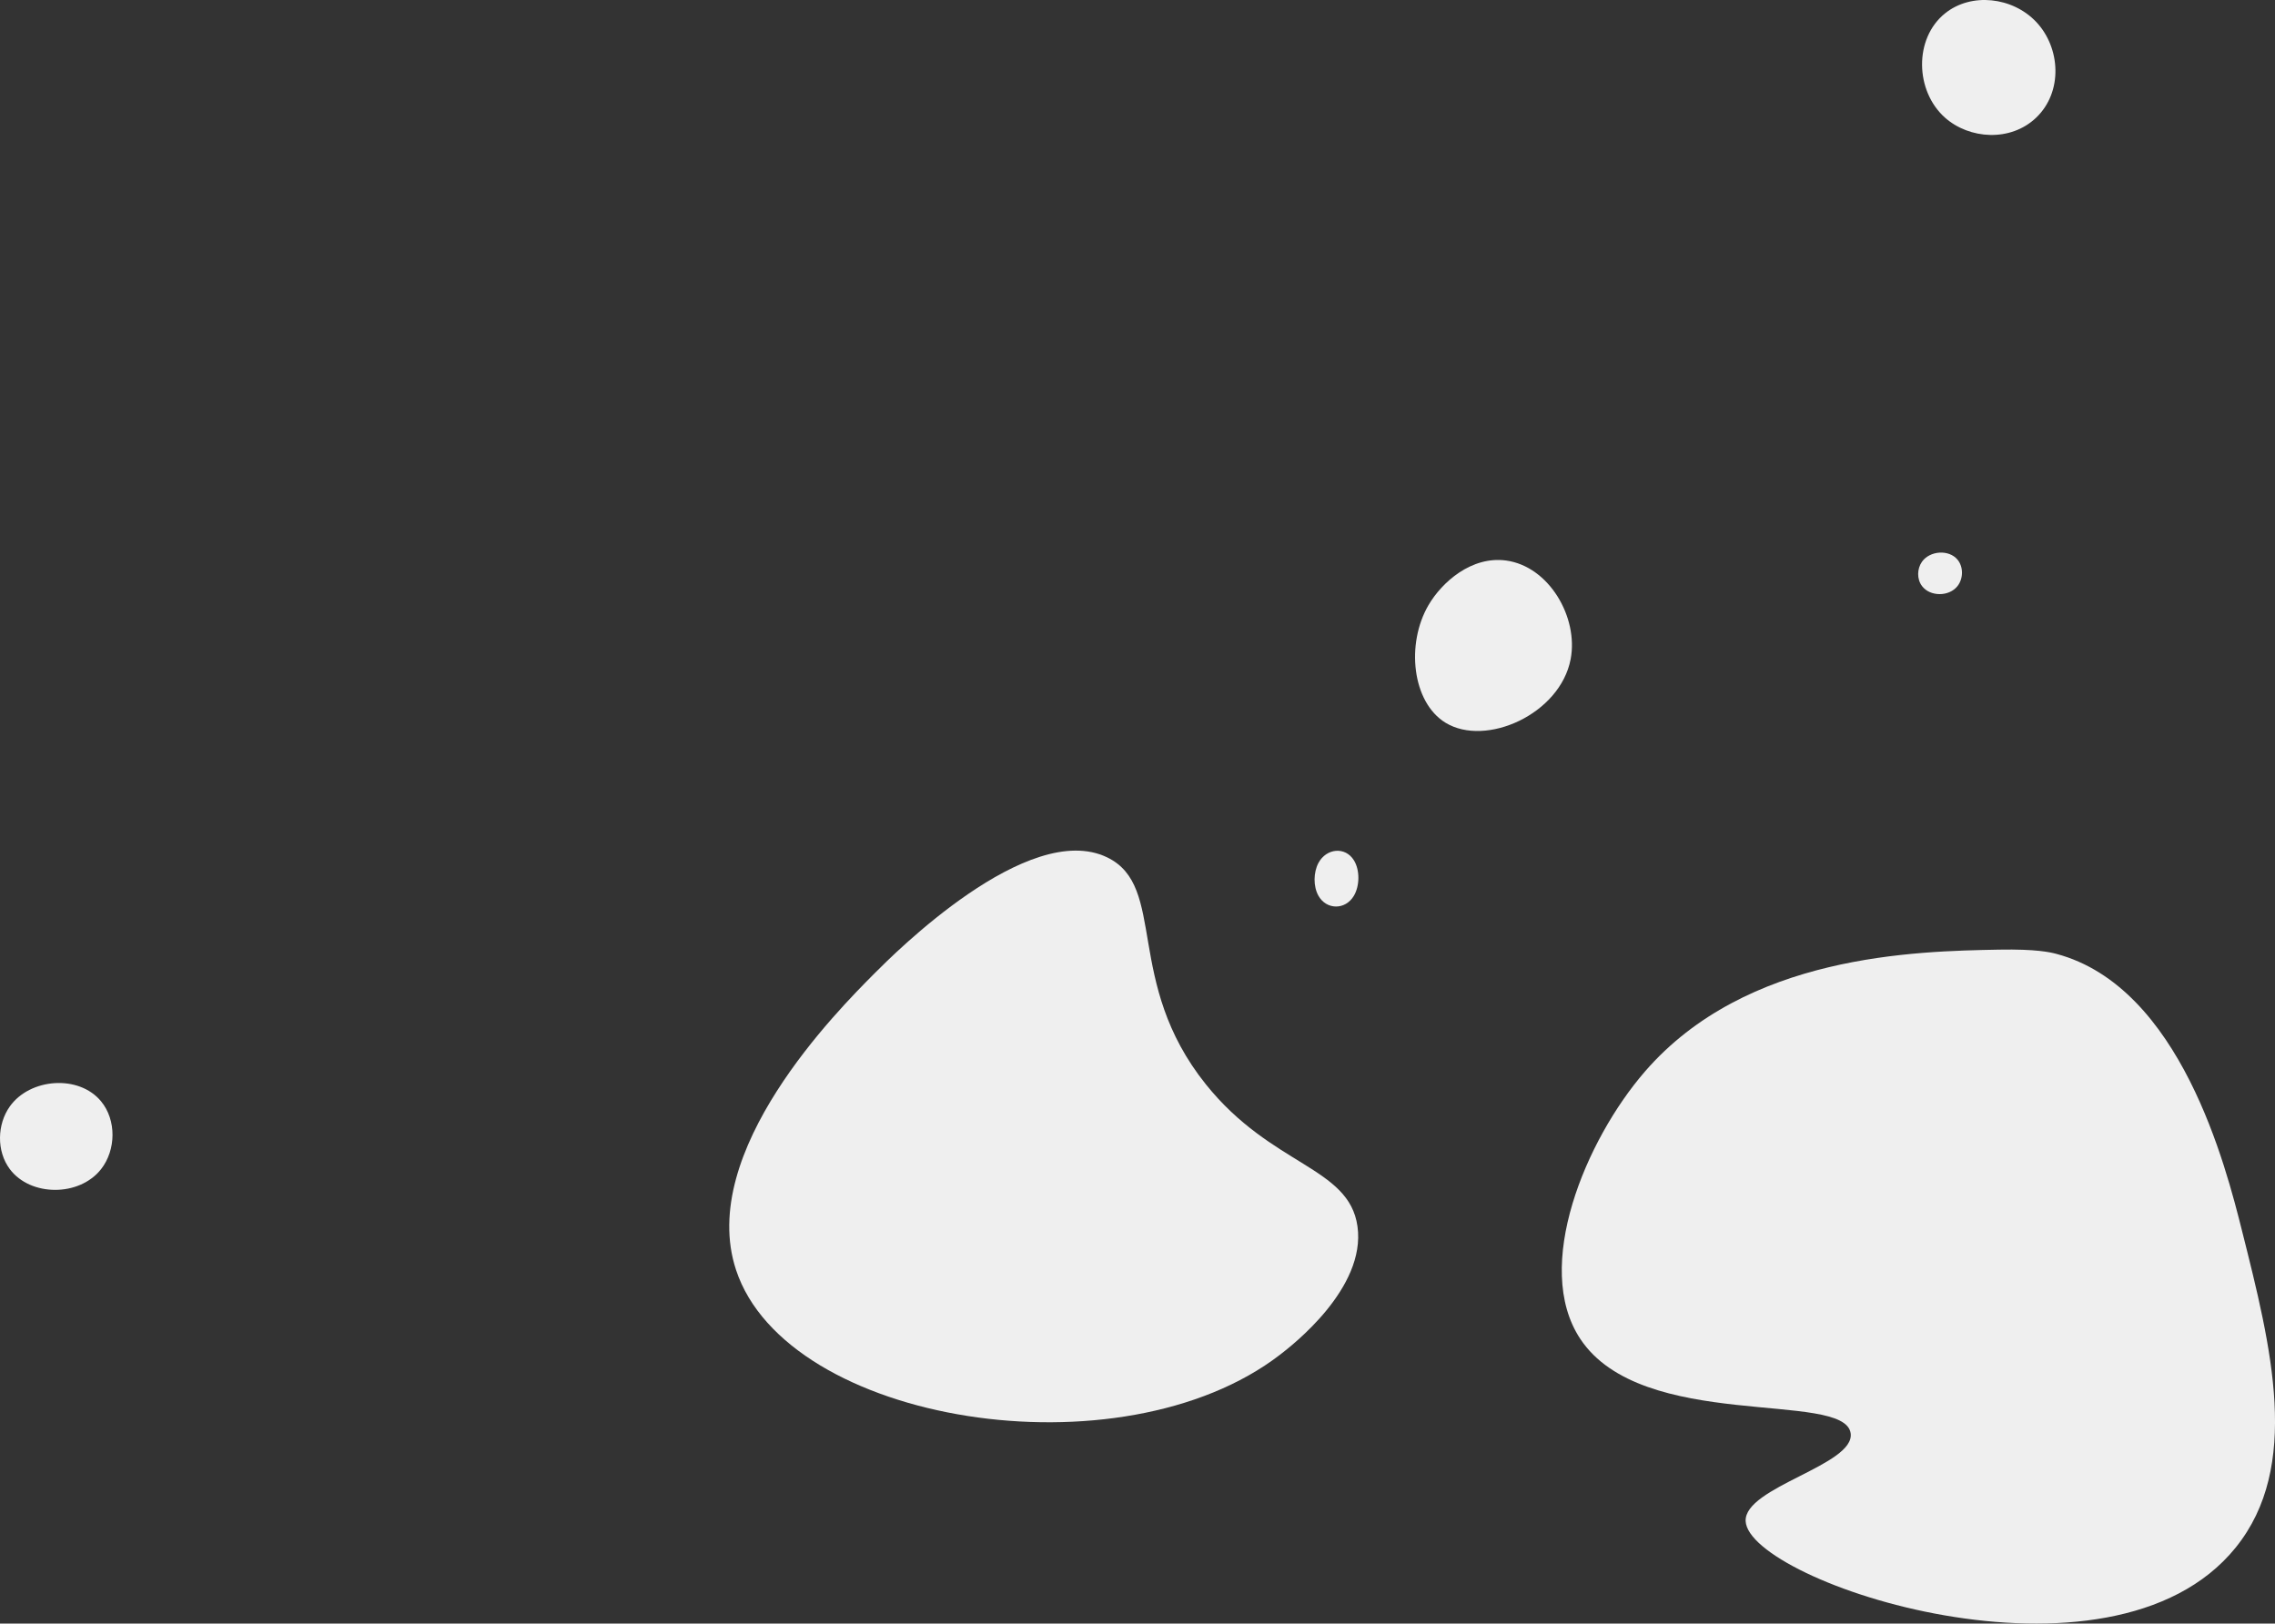 <svg xmlns="http://www.w3.org/2000/svg" viewBox="0 0 2145.14 1531.22"><rect x="0" y="0" width="2145.14" height="1531.22" fill="#333333" stroke="none"/><defs><style>.cls-1{fill:#efefef;}</style></defs><title>Recurso 2banco</title><g id="Capa_2" data-name="Capa 2"><g id="Illustration"><path class="cls-1" d="M1885,895.62c-79.18,1.5-238.33,4.52-334,115-55.86,64.52-105.93,184-61,252,58.26,88.19,248.78,48.36,255,89,4.61,30.16-100.5,50.77-99,83,2.68,57.34,343.66,171.31,462,25,62-76.64,33.77-188.72,6-299-15.07-59.85-57.88-229.84-175-261C1933.07,898.05,1919.94,895,1885,895.62Z"/><path class="cls-1" d="M825,917.62c-35.06,35.17-167.78,168.32-131,280,47.84,145.28,363.16,195.49,513,80,11.13-8.58,81.24-62.61,73-121-8-56.55-80.9-56.47-143-134-77.35-96.56-36.18-186.5-93-214C969.54,772.6,842.72,899.82,825,917.62Z"/><path class="cls-1" d="M1347,570.62c-21.43,36.57-15.58,91.65,16,111,38,23.25,108.14-8.08,118-60,7.48-39.4-20.38-87.56-61-93C1387.49,524.28,1359.66,549,1347,570.62Z"/><path class="cls-1" d="M1812.31,529.73c-4.69,6.57-5,16.44,0,23,7.54,10.06,25.44,10.2,33.47,0,5.5-7,5.71-18,0-24.9C1837.61,518,1819.71,519.35,1812.31,529.73Z"/><path class="cls-1" d="M1834,12.62c-29.43,23.69-28.31,73.21,0,98.36,22.89,20.32,61.73,23.1,85.92,0,25.43-24.28,23.06-66,0-90.36C1897.64-2.88,1858.76-7.32,1834,12.62Z"/><path class="cls-1" d="M9.29,1043.46c-12.06,16.9-12.71,42.26,0,59.21,19.38,25.86,65.38,26.22,86,0,14.13-18,14.67-46.23,0-64C74.31,1013.24,28.31,1016.8,9.29,1043.46Z"/><path class="cls-1" d="M1243.17,813.88c-4.69,8.82-5,22,0,30.89,7.54,13.49,25.44,13.68,33.47,0,5.5-9.37,5.71-24.12,0-33.38C1268.47,798.12,1250.57,800,1243.17,813.88Z"/></g></g></svg>